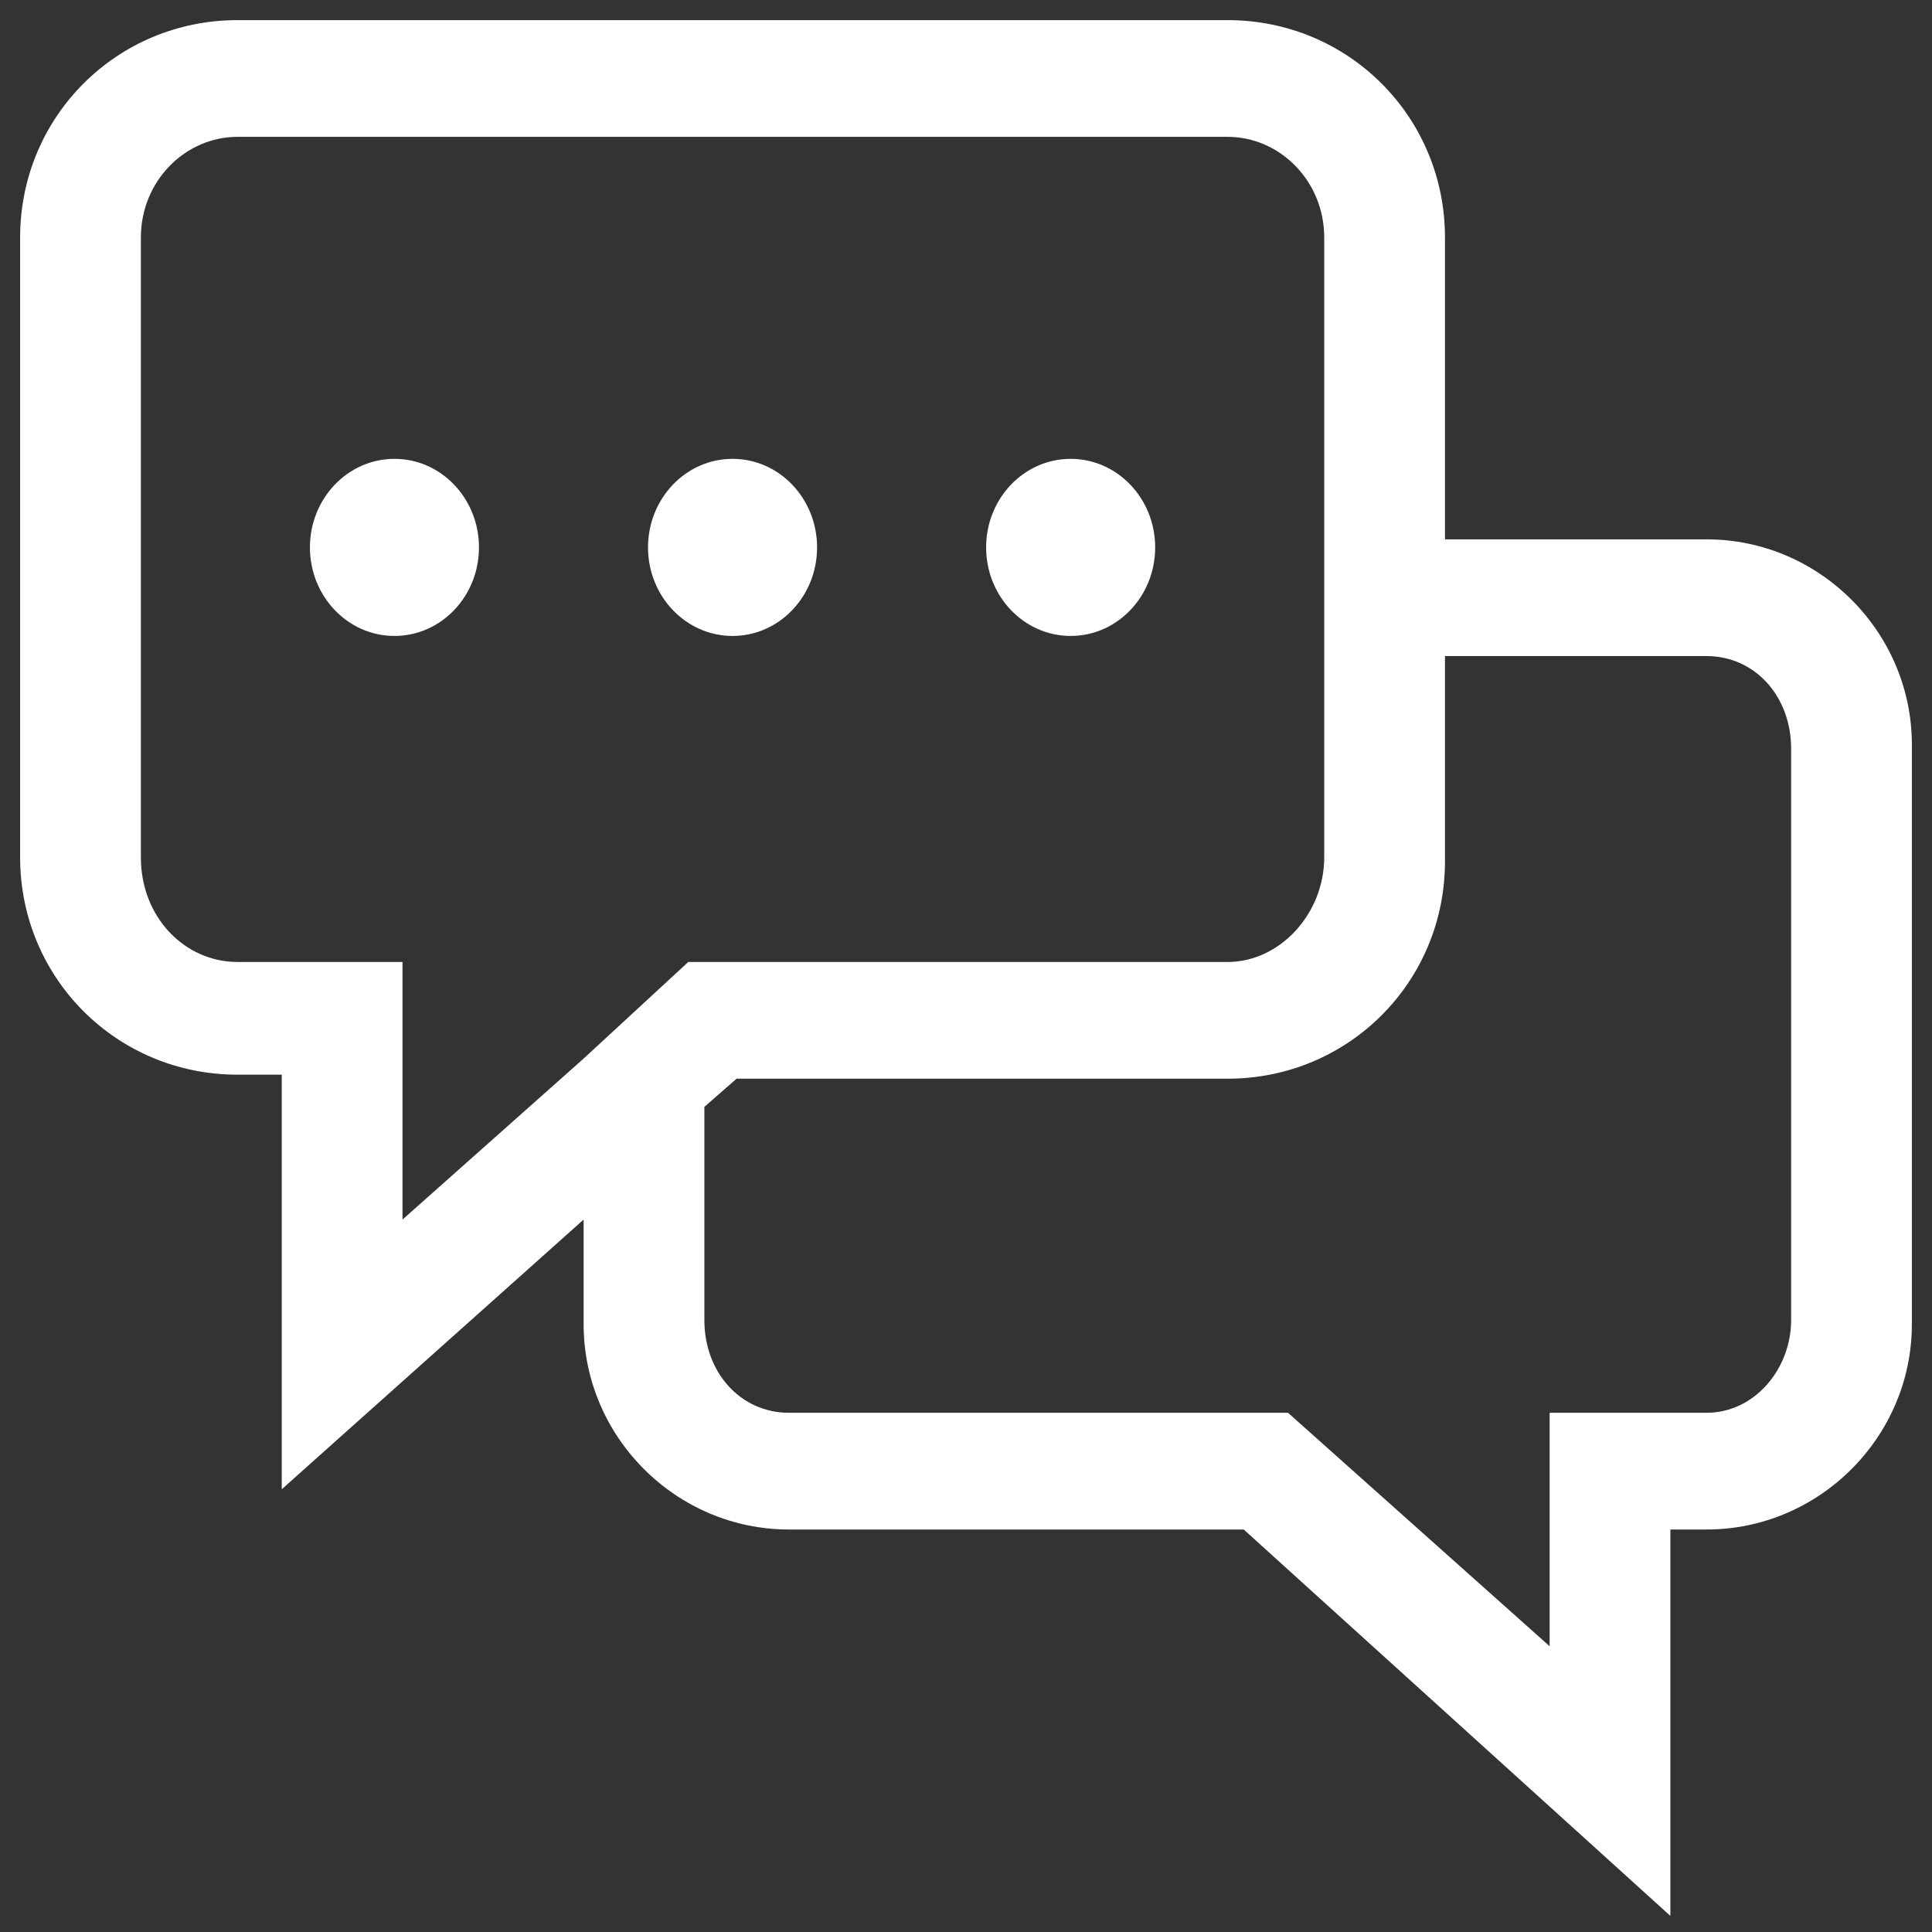<svg xmlns="http://www.w3.org/2000/svg" version="1.1" xmlns:xlink="http://www.w3.org/1999/xlink" width="512" height="512" x="0" y="0" viewBox="0 0 48 48" style="enable-background:new 0 0 512 512" xml:space="preserve"><rect x="0" y="0" width="48" height="48" fill="#333333" stroke="none"/><g><path d="M42.4 13.4h-6.5V5.9c0-3-2.4-5.4-5.4-5.4H5.9C2.9.5.5 2.9.5 5.9v15.4c0 3 2.4 5.4 5.4 5.4H7V37l7.5-6.7v2.6c0 2.8 2.3 5.1 5.1 5.1h11.3l10.6 9.6V38h.9c2.8 0 5.1-2.3 5.1-5.1V18.5c0-2.8-2.3-5.1-5.1-5.1zM10 30.3v-6.4H5.9c-1.3 0-2.4-1.1-2.4-2.6V5.9c0-1.4 1.1-2.5 2.4-2.5h24.6c1.3 0 2.4 1.1 2.4 2.5v15.4c0 1.4-1.1 2.6-2.4 2.6H17.1l-2.6 2.4zm34.5 2.5c0 1.2-.9 2.3-2.1 2.3h-3.9v5.8L32 35.1H19.6c-1.2 0-2.1-1-2.1-2.3v-5.3l.8-.7h12.2c3 0 5.4-2.4 5.4-5.4v-5.1h6.5c1.2 0 2.1 1 2.1 2.3z" fill="#ffffff" opacity="1" data-original="#000000"></path><ellipse cx="9.8" cy="13.6" rx="2.1" ry="2.2" fill="#ffffff" opacity="1" data-original="#000000"></ellipse><ellipse cx="18.2" cy="13.6" rx="2.1" ry="2.2" fill="#ffffff" opacity="1" data-original="#000000"></ellipse><ellipse cx="26.6" cy="13.6" rx="2.1" ry="2.2" fill="#ffffff" opacity="1" data-original="#000000"></ellipse></g></svg>